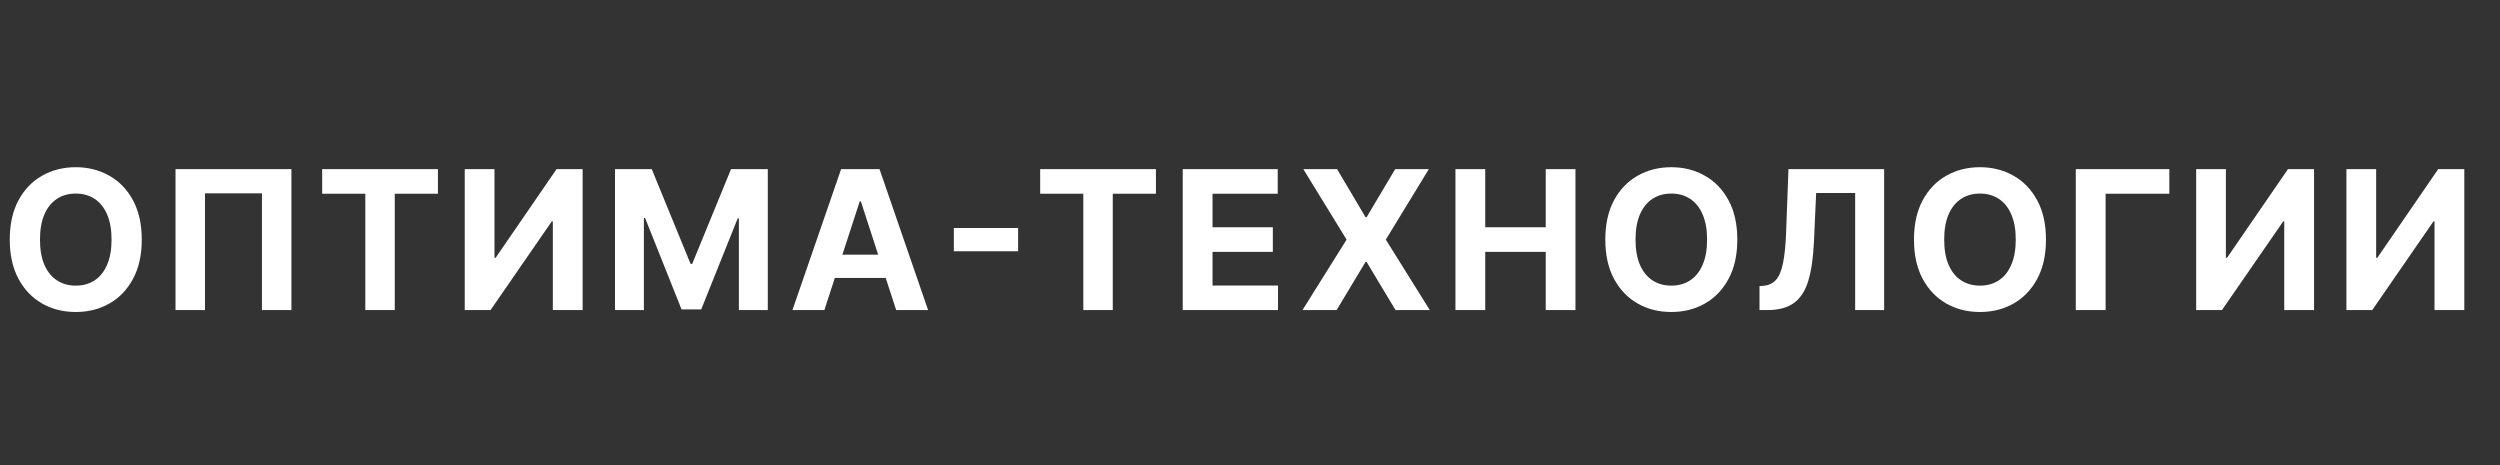 <svg width="129" height="24" viewBox="0 0 129 24" fill="none" xmlns="http://www.w3.org/2000/svg">
<rect x="0" y="0" width="129" height="24" fill="#333333" stroke="none"/>
<path d="M7.315 12.364C7.315 13.157 7.165 13.831 6.864 14.388C6.566 14.944 6.159 15.369 5.643 15.663C5.129 15.954 4.551 16.099 3.91 16.099C3.263 16.099 2.683 15.953 2.17 15.659C1.656 15.366 1.25 14.941 0.952 14.384C0.653 13.828 0.504 13.154 0.504 12.364C0.504 11.57 0.653 10.896 0.952 10.339C1.25 9.783 1.656 9.359 2.17 9.068C2.683 8.775 3.263 8.628 3.91 8.628C4.551 8.628 5.129 8.775 5.643 9.068C6.159 9.359 6.566 9.783 6.864 10.339C7.165 10.896 7.315 11.57 7.315 12.364ZM5.756 12.364C5.756 11.85 5.679 11.417 5.526 11.064C5.374 10.711 5.16 10.444 4.883 10.261C4.606 10.079 4.281 9.988 3.91 9.988C3.538 9.988 3.214 10.079 2.937 10.261C2.66 10.444 2.444 10.711 2.29 11.064C2.139 11.417 2.063 11.85 2.063 12.364C2.063 12.877 2.139 13.311 2.29 13.663C2.444 14.016 2.66 14.284 2.937 14.466C3.214 14.648 3.538 14.739 3.91 14.739C4.281 14.739 4.606 14.648 4.883 14.466C5.16 14.284 5.374 14.016 5.526 13.663C5.679 13.311 5.756 12.877 5.756 12.364ZM15.037 8.727V16H13.517V9.977H10.577V16H9.057V8.727H15.037ZM16.624 9.995V8.727H22.597V9.995H20.37V16H18.85V9.995H16.624ZM23.98 8.727H25.515V13.301H25.575L28.718 8.727H30.064V16H28.526V11.423H28.473L25.312 16H23.98V8.727ZM31.734 8.727H33.63L35.633 13.614H35.718L37.721 8.727H39.618V16H38.126V11.266H38.066L36.184 15.964H35.168L33.286 11.249H33.225V16H31.734V8.727ZM42.538 16H40.89L43.401 8.727H45.383L47.89 16H46.242L44.42 10.389H44.363L42.538 16ZM42.435 13.141H46.327V14.342H42.435V13.141ZM52.535 11.764V12.964H49.218V11.764H52.535ZM53.673 9.995V8.727H59.646V9.995H57.419V16H55.899V9.995H53.673ZM61.029 16V8.727H65.93V9.995H62.567V11.728H65.678V12.996H62.567V14.732H65.944V16H61.029ZM68.994 8.727L70.461 11.206H70.518L71.991 8.727H73.728L71.508 12.364L73.778 16H72.009L70.518 13.518H70.461L68.969 16H67.208L69.484 12.364L67.251 8.727H68.994ZM75.101 16V8.727H76.638V11.728H79.76V8.727H81.294V16H79.76V12.996H76.638V16H75.101ZM89.645 12.364C89.645 13.157 89.495 13.831 89.194 14.388C88.896 14.944 88.489 15.369 87.972 15.663C87.459 15.954 86.881 16.099 86.24 16.099C85.593 16.099 85.013 15.953 84.499 15.659C83.986 15.366 83.58 14.941 83.281 14.384C82.983 13.828 82.834 13.154 82.834 12.364C82.834 11.57 82.983 10.896 83.281 10.339C83.58 9.783 83.986 9.359 84.499 9.068C85.013 8.775 85.593 8.628 86.24 8.628C86.881 8.628 87.459 8.775 87.972 9.068C88.489 9.359 88.896 9.783 89.194 10.339C89.495 10.896 89.645 11.57 89.645 12.364ZM88.086 12.364C88.086 11.85 88.009 11.417 87.855 11.064C87.704 10.711 87.49 10.444 87.213 10.261C86.936 10.079 86.611 9.988 86.24 9.988C85.868 9.988 85.543 10.079 85.266 10.261C84.99 10.444 84.774 10.711 84.62 11.064C84.469 11.417 84.393 11.85 84.393 12.364C84.393 12.877 84.469 13.311 84.62 13.663C84.774 14.016 84.99 14.284 85.266 14.466C85.543 14.648 85.868 14.739 86.24 14.739C86.611 14.739 86.936 14.648 87.213 14.466C87.49 14.284 87.704 14.016 87.855 13.663C88.009 13.311 88.086 12.877 88.086 12.364ZM90.79 16V14.764L90.996 14.746C91.261 14.725 91.475 14.624 91.639 14.445C91.802 14.262 91.924 13.972 92.004 13.575C92.087 13.175 92.141 12.637 92.164 11.962L92.285 8.727H97.221V16H95.726V9.96H93.713L93.599 12.492C93.561 13.306 93.464 13.971 93.308 14.487C93.154 15.003 92.907 15.384 92.569 15.631C92.233 15.877 91.772 16 91.188 16H90.79ZM105.572 12.364C105.572 13.157 105.422 13.831 105.121 14.388C104.823 14.944 104.415 15.369 103.899 15.663C103.386 15.954 102.808 16.099 102.166 16.099C101.52 16.099 100.94 15.953 100.426 15.659C99.913 15.366 99.507 14.941 99.208 14.384C98.91 13.828 98.761 13.154 98.761 12.364C98.761 11.57 98.91 10.896 99.208 10.339C99.507 9.783 99.913 9.359 100.426 9.068C100.94 8.775 101.52 8.628 102.166 8.628C102.808 8.628 103.386 8.775 103.899 9.068C104.415 9.359 104.823 9.783 105.121 10.339C105.422 10.896 105.572 11.57 105.572 12.364ZM104.013 12.364C104.013 11.85 103.936 11.417 103.782 11.064C103.631 10.711 103.416 10.444 103.139 10.261C102.862 10.079 102.538 9.988 102.166 9.988C101.795 9.988 101.47 10.079 101.193 10.261C100.916 10.444 100.701 10.711 100.547 11.064C100.396 11.417 100.32 11.85 100.32 12.364C100.32 12.877 100.396 13.311 100.547 13.663C100.701 14.016 100.916 14.284 101.193 14.466C101.47 14.648 101.795 14.739 102.166 14.739C102.538 14.739 102.862 14.648 103.139 14.466C103.416 14.284 103.631 14.016 103.782 13.663C103.936 13.311 104.013 12.877 104.013 12.364ZM111.937 8.727V9.995H108.649V16H107.111V8.727H111.937ZM113.322 8.727H114.856V13.301H114.916L118.059 8.727H119.405V16H117.867V11.423H117.814L114.653 16H113.322V8.727ZM121.075 8.727H122.609V13.301H122.67L125.812 8.727H127.158V16H125.621V11.423H125.567L122.407 16H121.075V8.727Z" fill="white"/>
</svg>
